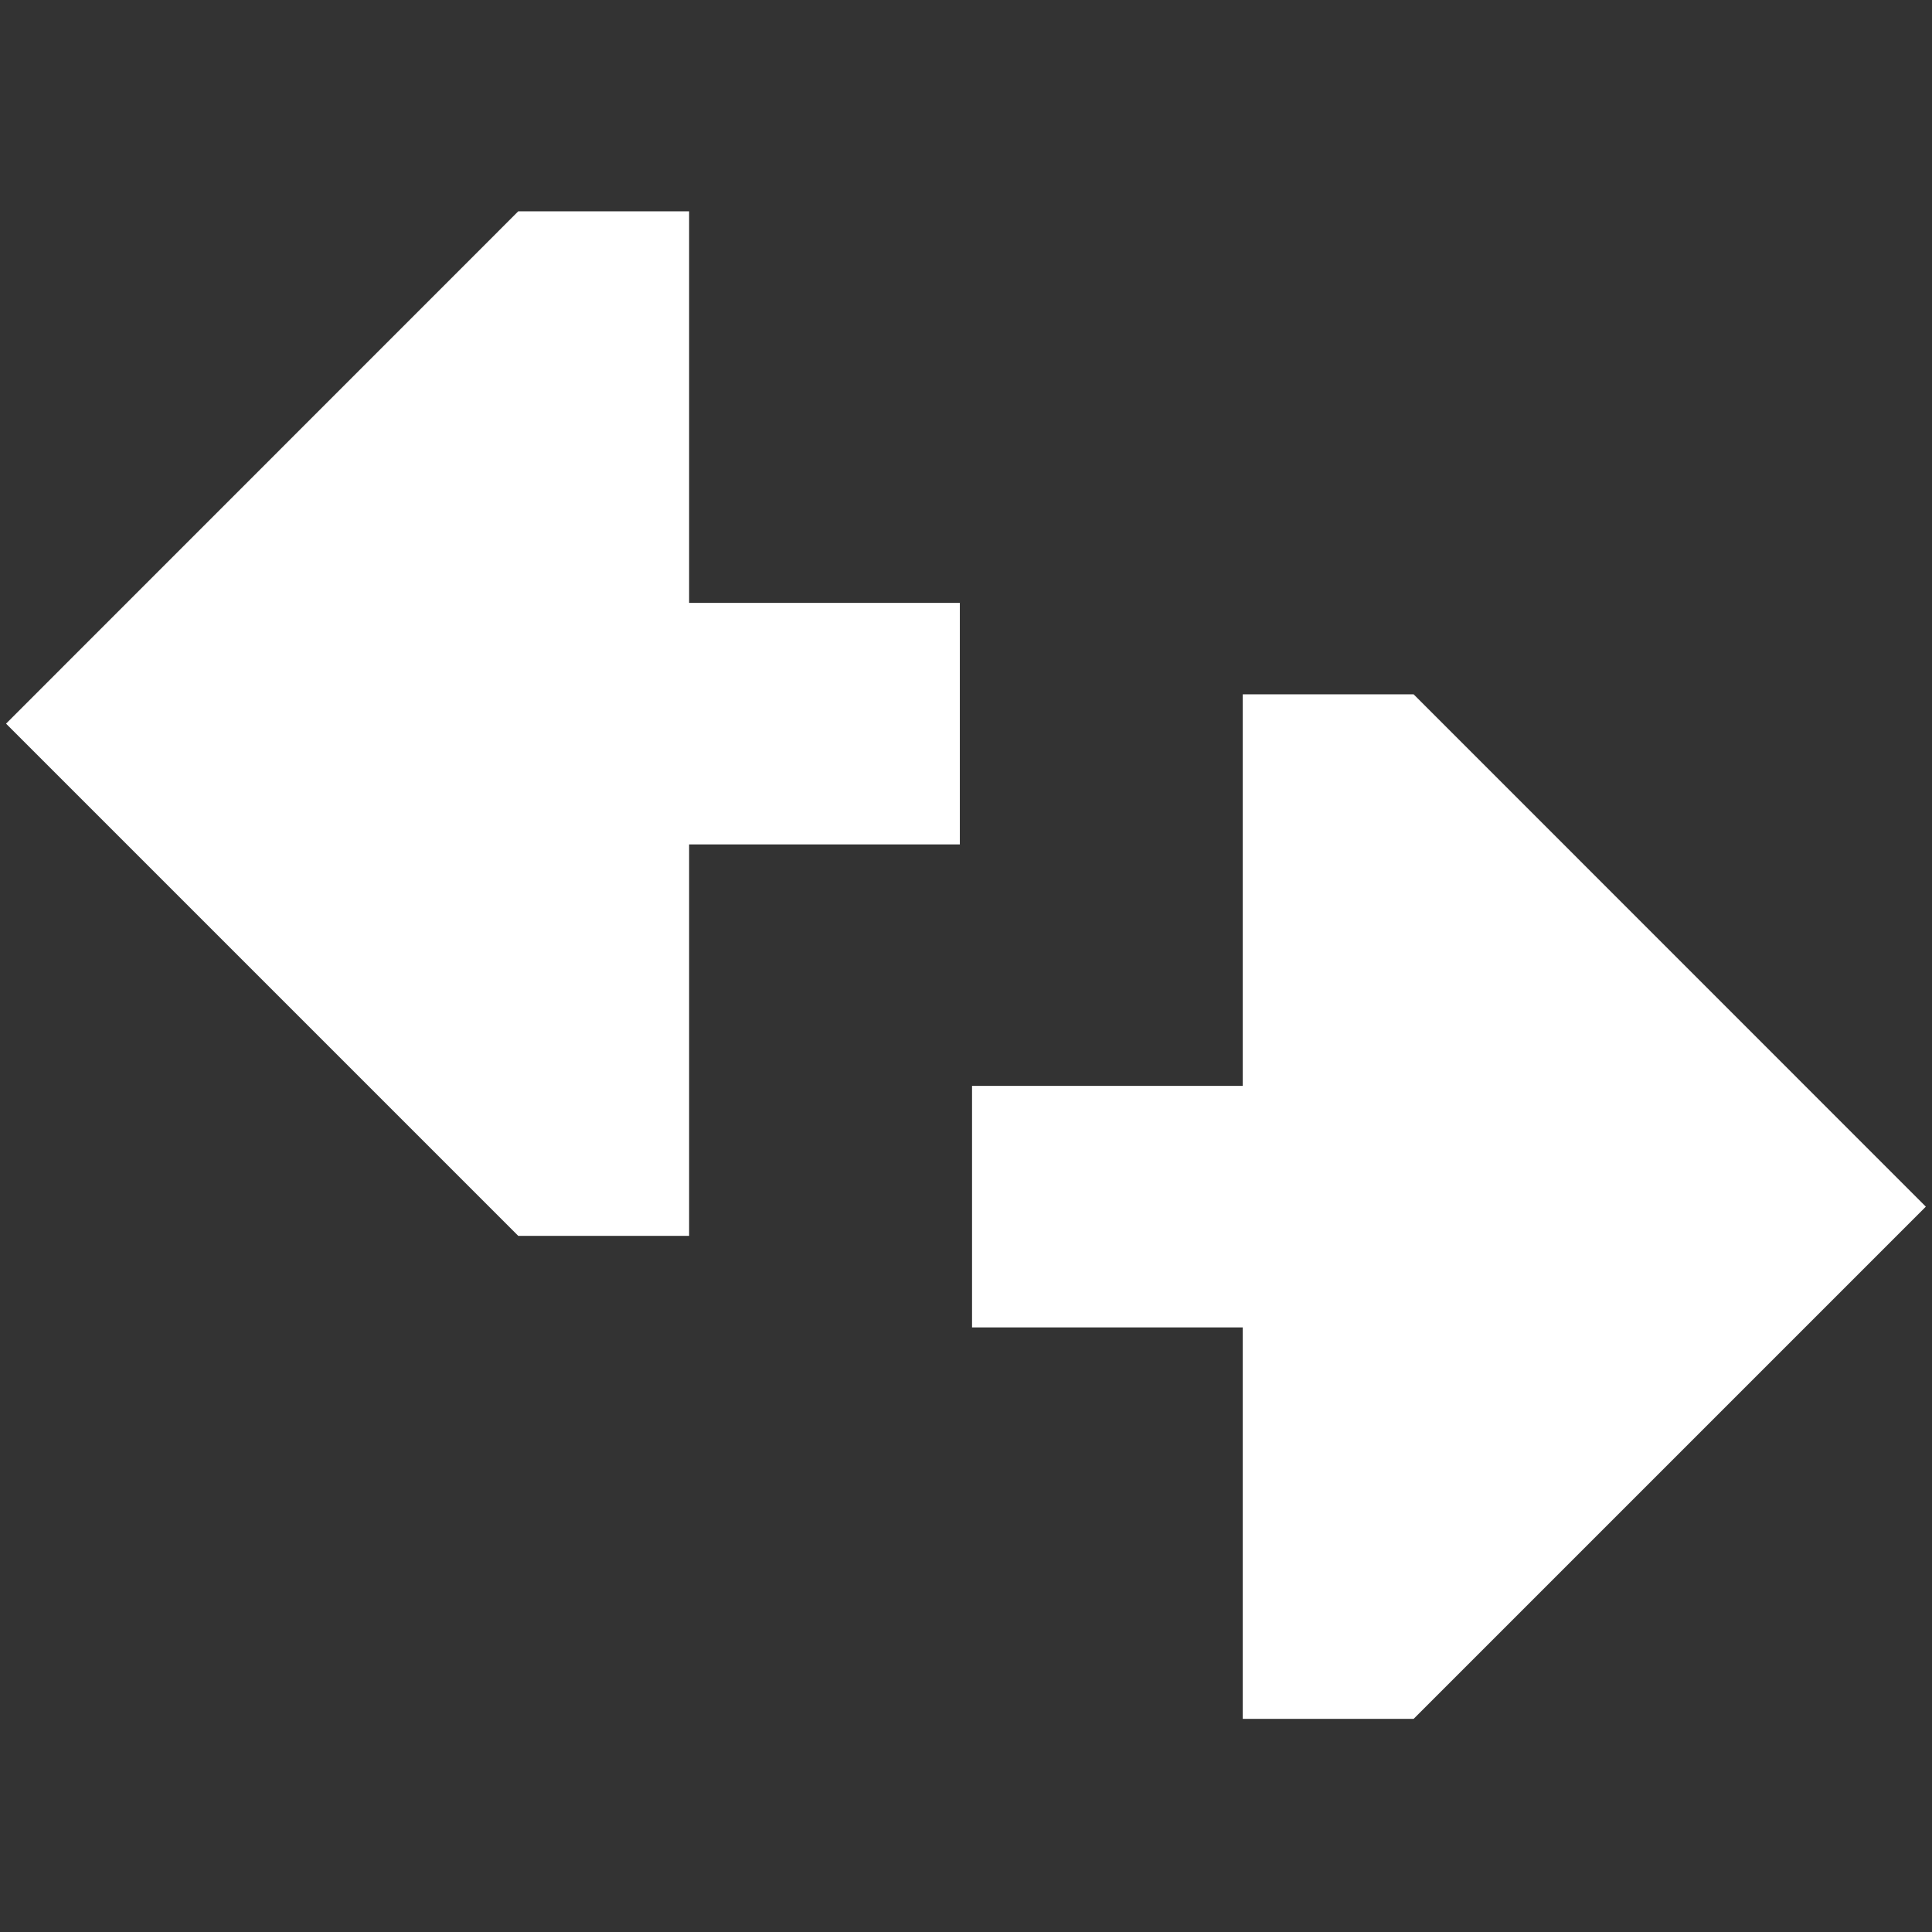 <svg width="16" height="16" viewBox="0 0 16 16" fill="none" xmlns="http://www.w3.org/2000/svg">
<rect x="0" y="0" width="16" height="16" fill="#333333" stroke="none"/>
<g id="Transfer">
<g id="Vector">
<path d="M10.292 5.75L11.707 5.75L15.949 9.993L11.707 14.235H10.292V10.993H8.05V8.993L10.292 8.993V5.75Z" fill="white"/>
<path d="M5.707 10.235L4.292 10.235L0.05 5.993L4.292 1.75L5.707 1.75V4.993L7.949 4.993V6.993L5.707 6.993L5.707 10.235Z" fill="white"/>
</g>
</g>
</svg>
